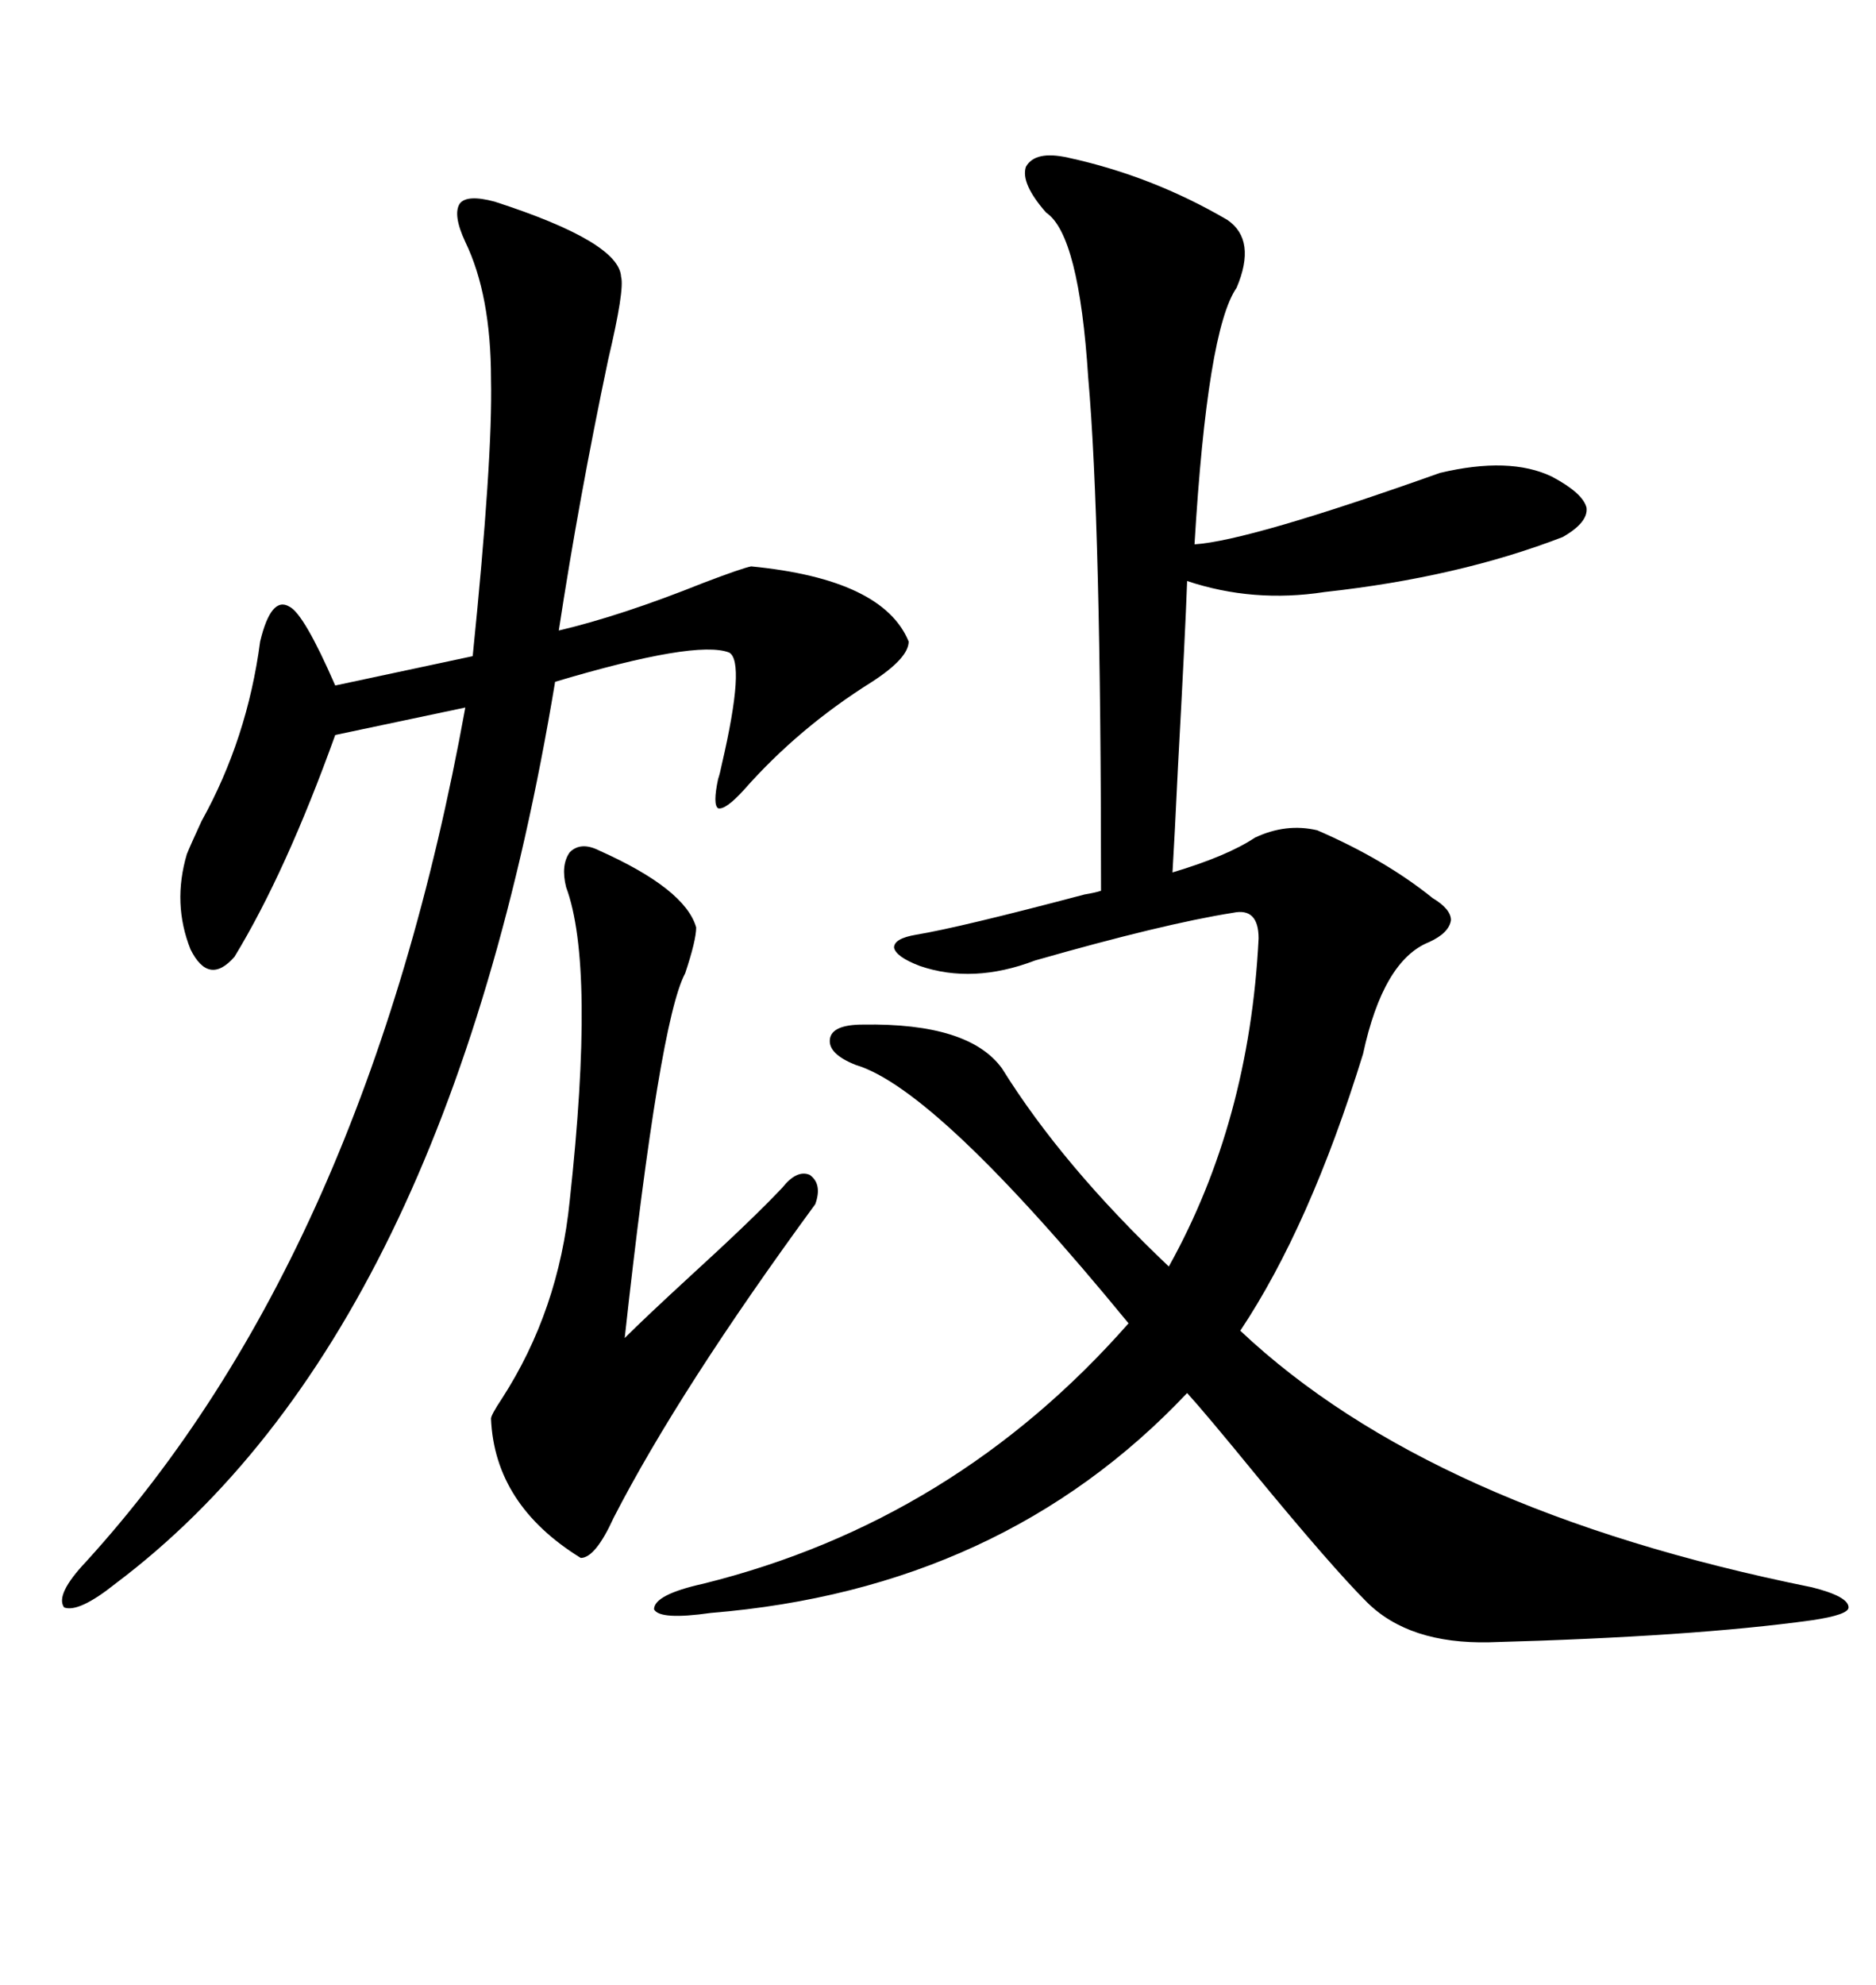 <svg xmlns="http://www.w3.org/2000/svg" xmlns:xlink="http://www.w3.org/1999/xlink" width="300" height="317.285"><path d="M170.80 25.20L170.80 25.20Q184.28 28.13 196.29 35.16L196.29 35.16Q200.98 38.38 197.75 46.00L197.75 46.00Q193.07 52.73 191.02 87.01L191.02 87.01Q199.80 86.43 230.27 75.59L230.27 75.59Q241.41 72.95 248.14 76.17L248.14 76.17Q253.13 78.81 253.71 81.15L253.71 81.15Q254.00 83.50 249.90 85.84L249.90 85.84Q233.20 92.29 211.82 94.63L211.82 94.63Q200.39 96.39 189.84 92.87L189.84 92.87Q189.55 101.07 188.38 122.46L188.38 122.46Q187.79 134.77 187.50 139.45L187.50 139.45Q196.29 136.82 200.68 133.89L200.68 133.89Q205.66 131.54 210.64 132.71L210.64 132.71Q221.48 137.40 229.10 143.55L229.10 143.55Q232.03 145.31 232.03 147.07L232.03 147.07Q231.74 149.12 228.52 150.59L228.52 150.59Q221.19 153.52 217.97 168.46L217.97 168.46Q209.47 196.00 198.34 212.70L198.34 212.70Q228.81 241.41 289.75 253.71L289.75 253.71Q295.61 255.18 295.61 256.93L295.61 256.93Q295.61 258.11 289.75 258.98L289.75 258.98Q270.70 261.62 238.18 262.50L238.18 262.50Q225.29 262.79 218.55 256.05L218.55 256.05Q212.99 250.49 200.68 235.55L200.68 235.55Q192.77 225.88 189.84 222.66L189.84 222.66Q160.25 254.00 113.67 257.81L113.67 257.81Q105.47 258.98 104.59 257.23L104.59 257.23Q104.59 254.88 112.50 253.13L112.50 253.13Q152.64 243.16 180.47 211.52L180.47 211.52Q149.71 174.02 136.82 170.21L136.82 170.21Q132.42 168.46 132.71 166.11L132.71 166.11Q133.01 163.77 137.99 163.77L137.99 163.77Q154.98 163.48 160.25 170.80L160.25 170.80Q169.92 186.33 186.91 202.44L186.91 202.44Q199.80 179.30 201.27 150L201.27 150Q201.27 145.02 197.17 145.90L197.17 145.90Q186.04 147.66 165.53 153.52L165.53 153.52Q155.57 157.32 147.07 154.39L147.07 154.39Q143.26 152.93 142.97 151.46L142.97 151.46Q142.97 150 146.48 149.41L146.48 149.41Q153.52 148.24 173.44 142.97L173.44 142.97Q175.20 142.68 176.07 142.38L176.07 142.38Q176.07 83.50 174.02 60.35L174.02 60.35Q172.56 37.50 167.29 33.98L167.29 33.98Q163.18 29.30 164.06 26.66L164.06 26.66Q165.53 24.02 170.80 25.20ZM79.10 32.23L79.10 32.23Q99.02 38.67 99.32 44.24L99.32 44.24Q99.90 46.29 97.27 57.42L97.27 57.42Q92.58 79.69 89.36 100.78L89.36 100.78Q99.32 98.44 112.50 93.16L112.50 93.16Q118.65 90.82 120.12 90.53L120.12 90.53Q141.21 92.58 145.31 102.54L145.31 102.54Q145.31 105.18 139.45 108.98L139.45 108.98Q127.73 116.31 118.95 126.27L118.95 126.27Q116.02 129.49 114.84 129.20L114.84 129.20Q113.96 128.61 114.84 124.51L114.84 124.51Q115.14 123.63 115.43 122.17L115.43 122.17Q119.24 105.76 116.60 104.30L116.60 104.30Q111.33 102.25 88.77 108.98L88.77 108.98Q71.48 213.28 18.46 253.13L18.46 253.13Q12.60 257.81 10.25 256.93L10.25 256.93Q8.79 254.88 13.77 249.61L13.77 249.61Q58.59 200.39 74.41 113.09L74.41 113.09L53.61 117.48Q45.70 139.45 37.50 152.93L37.50 152.93Q33.40 157.62 30.47 151.76L30.47 151.76Q27.54 144.43 29.88 136.52L29.88 136.52Q30.47 135.06 32.23 131.25L32.23 131.25Q39.55 118.07 41.60 102.54L41.60 102.54Q43.36 95.21 46.29 96.97L46.29 96.97Q48.63 98.14 53.61 109.57L53.61 109.57L75.59 104.88Q78.81 73.24 78.52 60.64L78.52 60.64Q78.52 47.17 74.41 38.67L74.41 38.67Q72.36 34.28 73.54 32.52L73.54 32.52Q74.71 31.05 79.10 32.23ZM95.80 135.94L95.80 135.94Q109.57 142.09 111.33 148.24L111.33 148.24Q111.33 150.29 109.57 155.57L109.57 155.57Q105.47 163.18 99.90 213.87L99.90 213.87Q103.13 210.64 110.45 203.91L110.45 203.91Q120.41 194.82 125.10 189.84L125.10 189.84Q127.44 186.91 129.49 187.79L129.49 187.79Q131.54 189.26 130.37 192.48L130.37 192.48Q108.69 222.07 98.14 242.58L98.14 242.58Q95.21 249.02 92.87 249.02L92.87 249.02Q79.10 240.53 78.52 226.76L78.52 226.76Q78.52 226.17 80.27 223.54L80.27 223.54Q89.36 209.47 91.11 191.89L91.11 191.89Q95.21 154.39 90.53 141.80L90.53 141.80Q89.65 138.28 91.11 136.23L91.11 136.23Q92.87 134.47 95.80 135.94Z"/></svg>